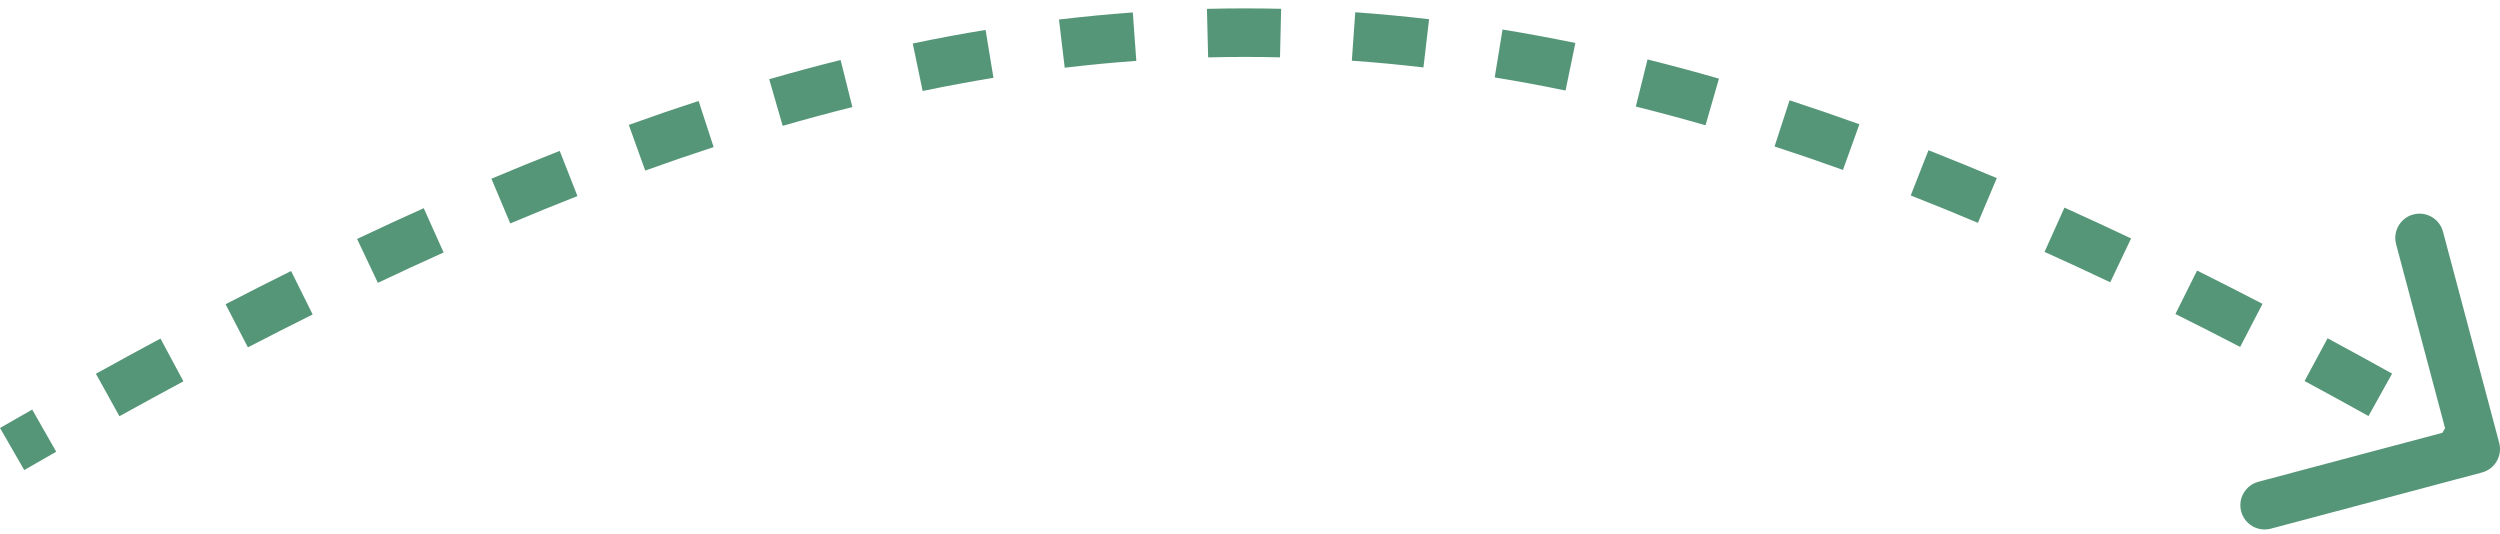 <?xml version="1.0" encoding="UTF-8"?> <svg xmlns="http://www.w3.org/2000/svg" width="206" height="44" viewBox="0 0 206 44" fill="none"><path d="M204.514 38.933C205.582 38.649 206.217 37.553 205.933 36.486L201.303 19.091C201.019 18.024 199.924 17.389 198.856 17.673C197.789 17.957 197.154 19.053 197.438 20.12L201.553 35.582L186.091 39.697C185.024 39.981 184.389 41.077 184.673 42.144C184.957 43.211 186.052 43.846 187.12 43.562L204.514 38.933ZM1.999 38.733C2.881 38.224 3.759 37.721 4.632 37.223L2.653 33.747C1.773 34.248 0.889 34.755 0.001 35.268L1.999 38.733ZM9.841 34.297C11.616 33.314 13.373 32.355 15.114 31.421L13.223 27.896C11.466 28.839 9.693 29.806 7.902 30.798L9.841 34.297ZM20.426 28.621C22.223 27.691 24.002 26.788 25.764 25.913L23.985 22.33C22.202 23.216 20.403 24.129 18.587 25.068L20.426 28.621ZM31.137 23.305C32.959 22.441 34.765 21.607 36.554 20.804L34.916 17.155C33.1 17.97 31.27 18.815 29.424 19.69L31.137 23.305ZM42.046 18.412C43.908 17.626 45.753 16.875 47.582 16.157L46.122 12.434C44.26 13.164 42.383 13.928 40.492 14.726L42.046 18.412ZM53.167 14.055C55.061 13.373 56.94 12.728 58.804 12.121L57.565 8.317C55.66 8.938 53.743 9.596 51.812 10.292L53.167 14.055ZM64.493 10.371C66.42 9.814 68.333 9.299 70.235 8.824L69.266 4.943C67.316 5.43 65.356 5.958 63.383 6.528L64.493 10.371ZM76.026 7.499C77.98 7.092 79.924 6.73 81.861 6.412L81.212 2.465C79.219 2.792 77.22 3.165 75.211 3.583L76.026 7.499ZM87.732 5.58C89.704 5.345 91.67 5.157 93.632 5.016L93.344 1.026C91.32 1.172 89.293 1.366 87.26 1.608L87.732 5.58ZM99.55 4.728C101.525 4.68 103.499 4.678 105.473 4.724L105.566 0.725C103.527 0.678 101.49 0.679 99.451 0.73L99.55 4.728ZM111.391 5.001C113.353 5.14 115.32 5.325 117.292 5.557L117.758 1.584C115.725 1.345 113.698 1.154 111.673 1.011L111.391 5.001ZM123.164 6.381C125.101 6.696 127.045 7.056 129 7.46L129.81 3.543C127.801 3.128 125.801 2.758 123.808 2.433L123.164 6.381ZM134.792 8.78C136.693 9.253 138.607 9.767 140.534 10.323L141.642 6.479C139.669 5.91 137.708 5.384 135.757 4.898L134.792 8.78ZM146.223 12.069C148.088 12.676 149.966 13.32 151.86 14.002L153.215 10.239C151.284 9.544 149.366 8.886 147.461 8.266L146.223 12.069ZM157.444 16.105C159.274 16.823 161.118 17.575 162.98 18.361L164.536 14.676C162.644 13.877 160.768 13.112 158.906 12.381L157.444 16.105ZM168.47 20.756C170.258 21.56 172.063 22.395 173.885 23.261L175.601 19.648C173.755 18.771 171.925 17.924 170.111 17.108L168.47 20.756ZM179.254 25.874C181.015 26.751 182.793 27.656 184.589 28.588L186.432 25.038C184.618 24.096 182.82 23.181 181.038 22.294L179.254 25.874ZM189.896 31.396C191.635 32.333 193.391 33.294 195.165 34.281L197.109 30.785C195.32 29.79 193.548 28.82 191.793 27.874L189.896 31.396ZM200.367 37.216C201.24 37.715 202.116 38.22 202.997 38.73L205.003 35.27C204.116 34.755 203.232 34.247 202.353 33.744L200.367 37.216ZM204.514 38.933C205.582 38.649 206.217 37.553 205.933 36.486L201.303 19.091C201.019 18.024 199.924 17.389 198.856 17.673C197.789 17.957 197.154 19.053 197.438 20.12L201.553 35.582L186.091 39.697C185.024 39.981 184.389 41.077 184.673 42.144C184.957 43.211 186.052 43.846 187.12 43.562L204.514 38.933ZM1.999 38.733C2.881 38.224 3.759 37.721 4.632 37.223L2.653 33.747C1.773 34.248 0.889 34.755 0.001 35.268L1.999 38.733ZM9.841 34.297C11.616 33.314 13.373 32.355 15.114 31.421L13.223 27.896C11.466 28.839 9.693 29.806 7.902 30.798L9.841 34.297ZM20.426 28.621C22.223 27.691 24.002 26.788 25.764 25.913L23.985 22.33C22.202 23.216 20.403 24.129 18.587 25.068L20.426 28.621ZM31.137 23.305C32.959 22.441 34.765 21.607 36.554 20.804L34.916 17.155C33.1 17.97 31.27 18.815 29.424 19.69L31.137 23.305ZM42.046 18.412C43.908 17.626 45.753 16.875 47.582 16.157L46.122 12.434C44.26 13.164 42.383 13.928 40.492 14.726L42.046 18.412ZM53.167 14.055C55.061 13.373 56.94 12.728 58.804 12.121L57.565 8.317C55.66 8.938 53.743 9.596 51.812 10.292L53.167 14.055ZM64.493 10.371C66.42 9.814 68.333 9.299 70.235 8.824L69.266 4.943C67.316 5.43 65.356 5.958 63.383 6.528L64.493 10.371ZM76.026 7.499C77.98 7.092 79.924 6.73 81.861 6.412L81.212 2.465C79.219 2.792 77.22 3.165 75.211 3.583L76.026 7.499ZM87.732 5.58C89.704 5.345 91.67 5.157 93.632 5.016L93.344 1.026C91.32 1.172 89.293 1.366 87.26 1.608L87.732 5.58ZM99.55 4.728C101.525 4.68 103.499 4.678 105.473 4.724L105.566 0.725C103.527 0.678 101.49 0.679 99.451 0.73L99.55 4.728ZM111.391 5.001C113.353 5.14 115.32 5.325 117.292 5.557L117.758 1.584C115.725 1.345 113.698 1.154 111.673 1.011L111.391 5.001ZM123.164 6.381C125.101 6.696 127.045 7.056 129 7.46L129.81 3.543C127.801 3.128 125.801 2.758 123.808 2.433L123.164 6.381ZM134.792 8.78C136.693 9.253 138.607 9.767 140.534 10.323L141.642 6.479C139.669 5.91 137.708 5.384 135.757 4.898L134.792 8.78ZM146.223 12.069C148.088 12.676 149.966 13.32 151.86 14.002L153.215 10.239C151.284 9.544 149.366 8.886 147.461 8.266L146.223 12.069ZM157.444 16.105C159.274 16.823 161.118 17.575 162.98 18.361L164.536 14.676C162.644 13.877 160.768 13.112 158.906 12.381L157.444 16.105ZM168.47 20.756C170.258 21.56 172.063 22.395 173.885 23.261L175.601 19.648C173.755 18.771 171.925 17.924 170.111 17.108L168.47 20.756ZM179.254 25.874C181.015 26.751 182.793 27.656 184.589 28.588L186.432 25.038C184.618 24.096 182.82 23.181 181.038 22.294L179.254 25.874ZM189.896 31.396C191.635 32.333 193.391 33.294 195.165 34.281L197.109 30.785C195.32 29.79 193.548 28.82 191.793 27.874L189.896 31.396ZM200.367 37.216C201.24 37.715 202.116 38.22 202.997 38.73L205.003 35.27C204.116 34.755 203.232 34.247 202.353 33.744L200.367 37.216Z" fill="#569678"></path></svg> 